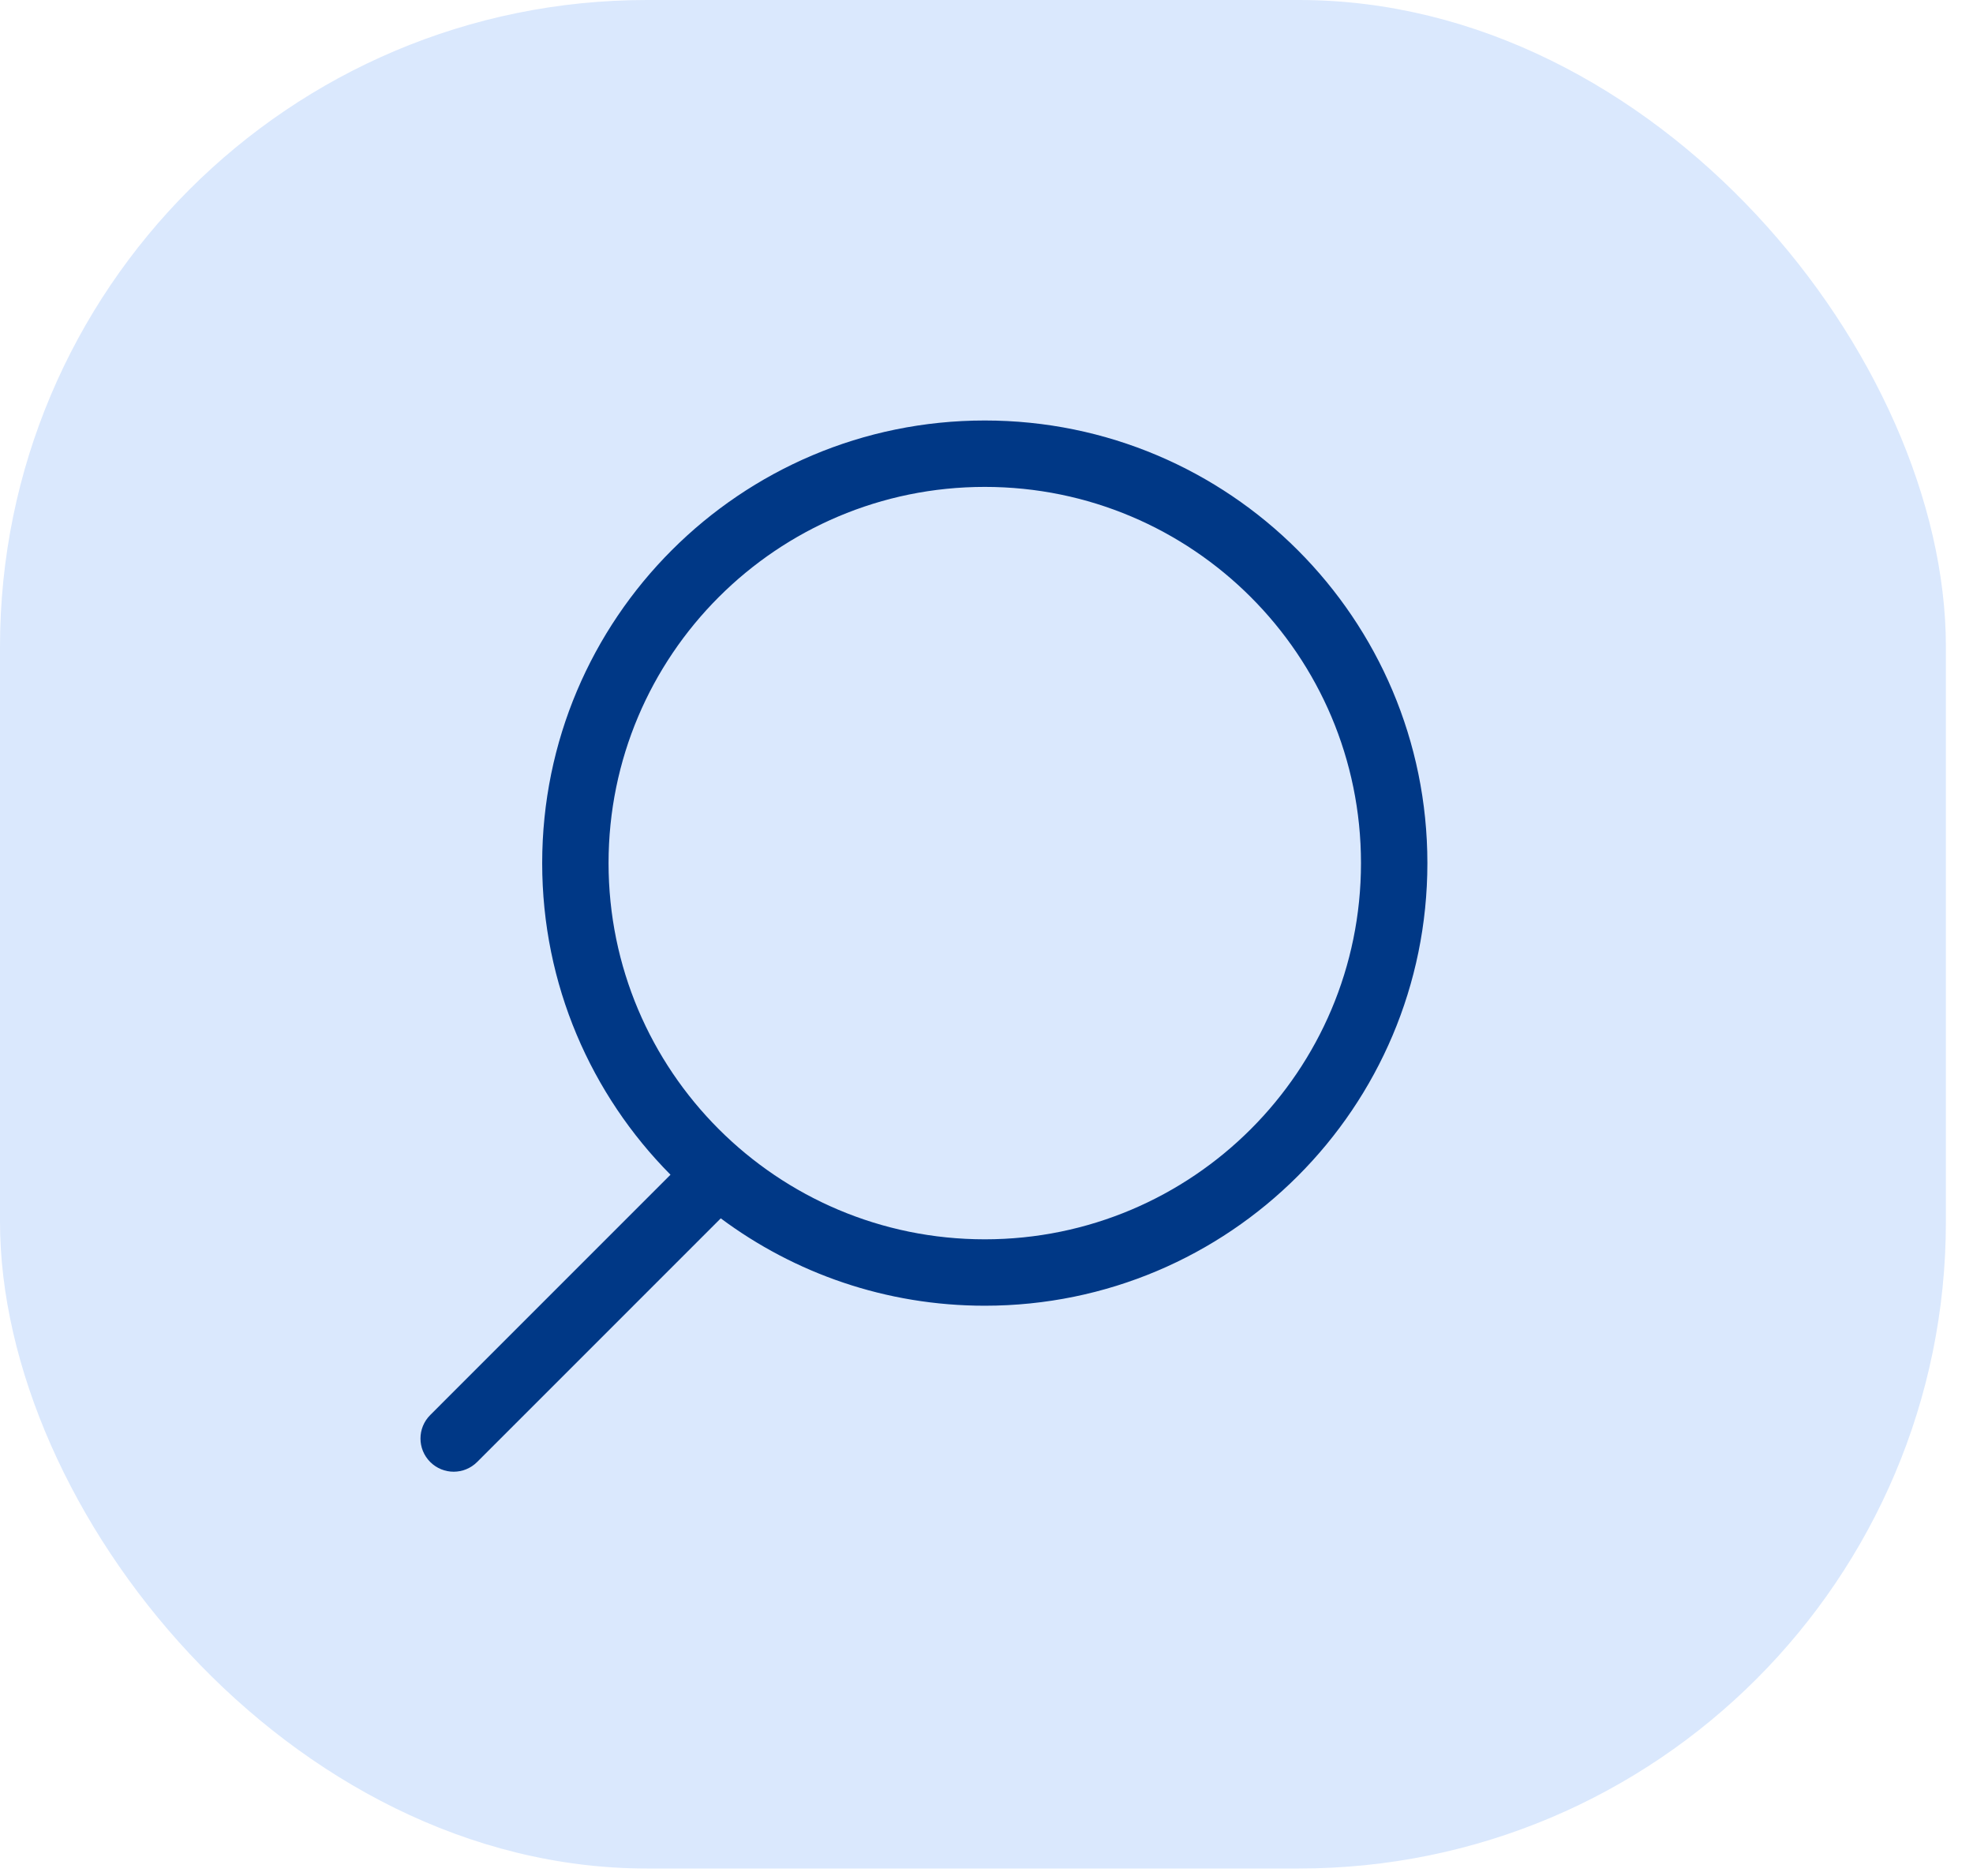 <svg width="61" height="58" viewBox="0 0 61 58" fill="none" xmlns="http://www.w3.org/2000/svg">
<rect width="60.162" height="57.767" rx="20" fill="#DAE8FD"/>
<path d="M30.447 13C38.005 13 44.131 19.127 44.131 26.685C44.131 34.242 38.005 40.368 30.447 40.368C27.387 40.368 24.562 39.363 22.283 37.666L22.278 37.673L14.752 45.199C14.351 45.6 13.702 45.6 13.301 45.199C12.9 44.798 12.9 44.149 13.301 43.748L20.73 36.318C18.278 33.846 16.763 30.442 16.763 26.685C16.763 19.127 22.89 13 30.447 13ZM30.447 15.053C24.023 15.053 18.815 20.261 18.815 26.685C18.816 33.108 24.023 38.315 30.447 38.315C36.871 38.315 42.078 33.108 42.078 26.685C42.078 20.261 36.871 15.053 30.447 15.053Z" fill="#003886"/>
</svg>

